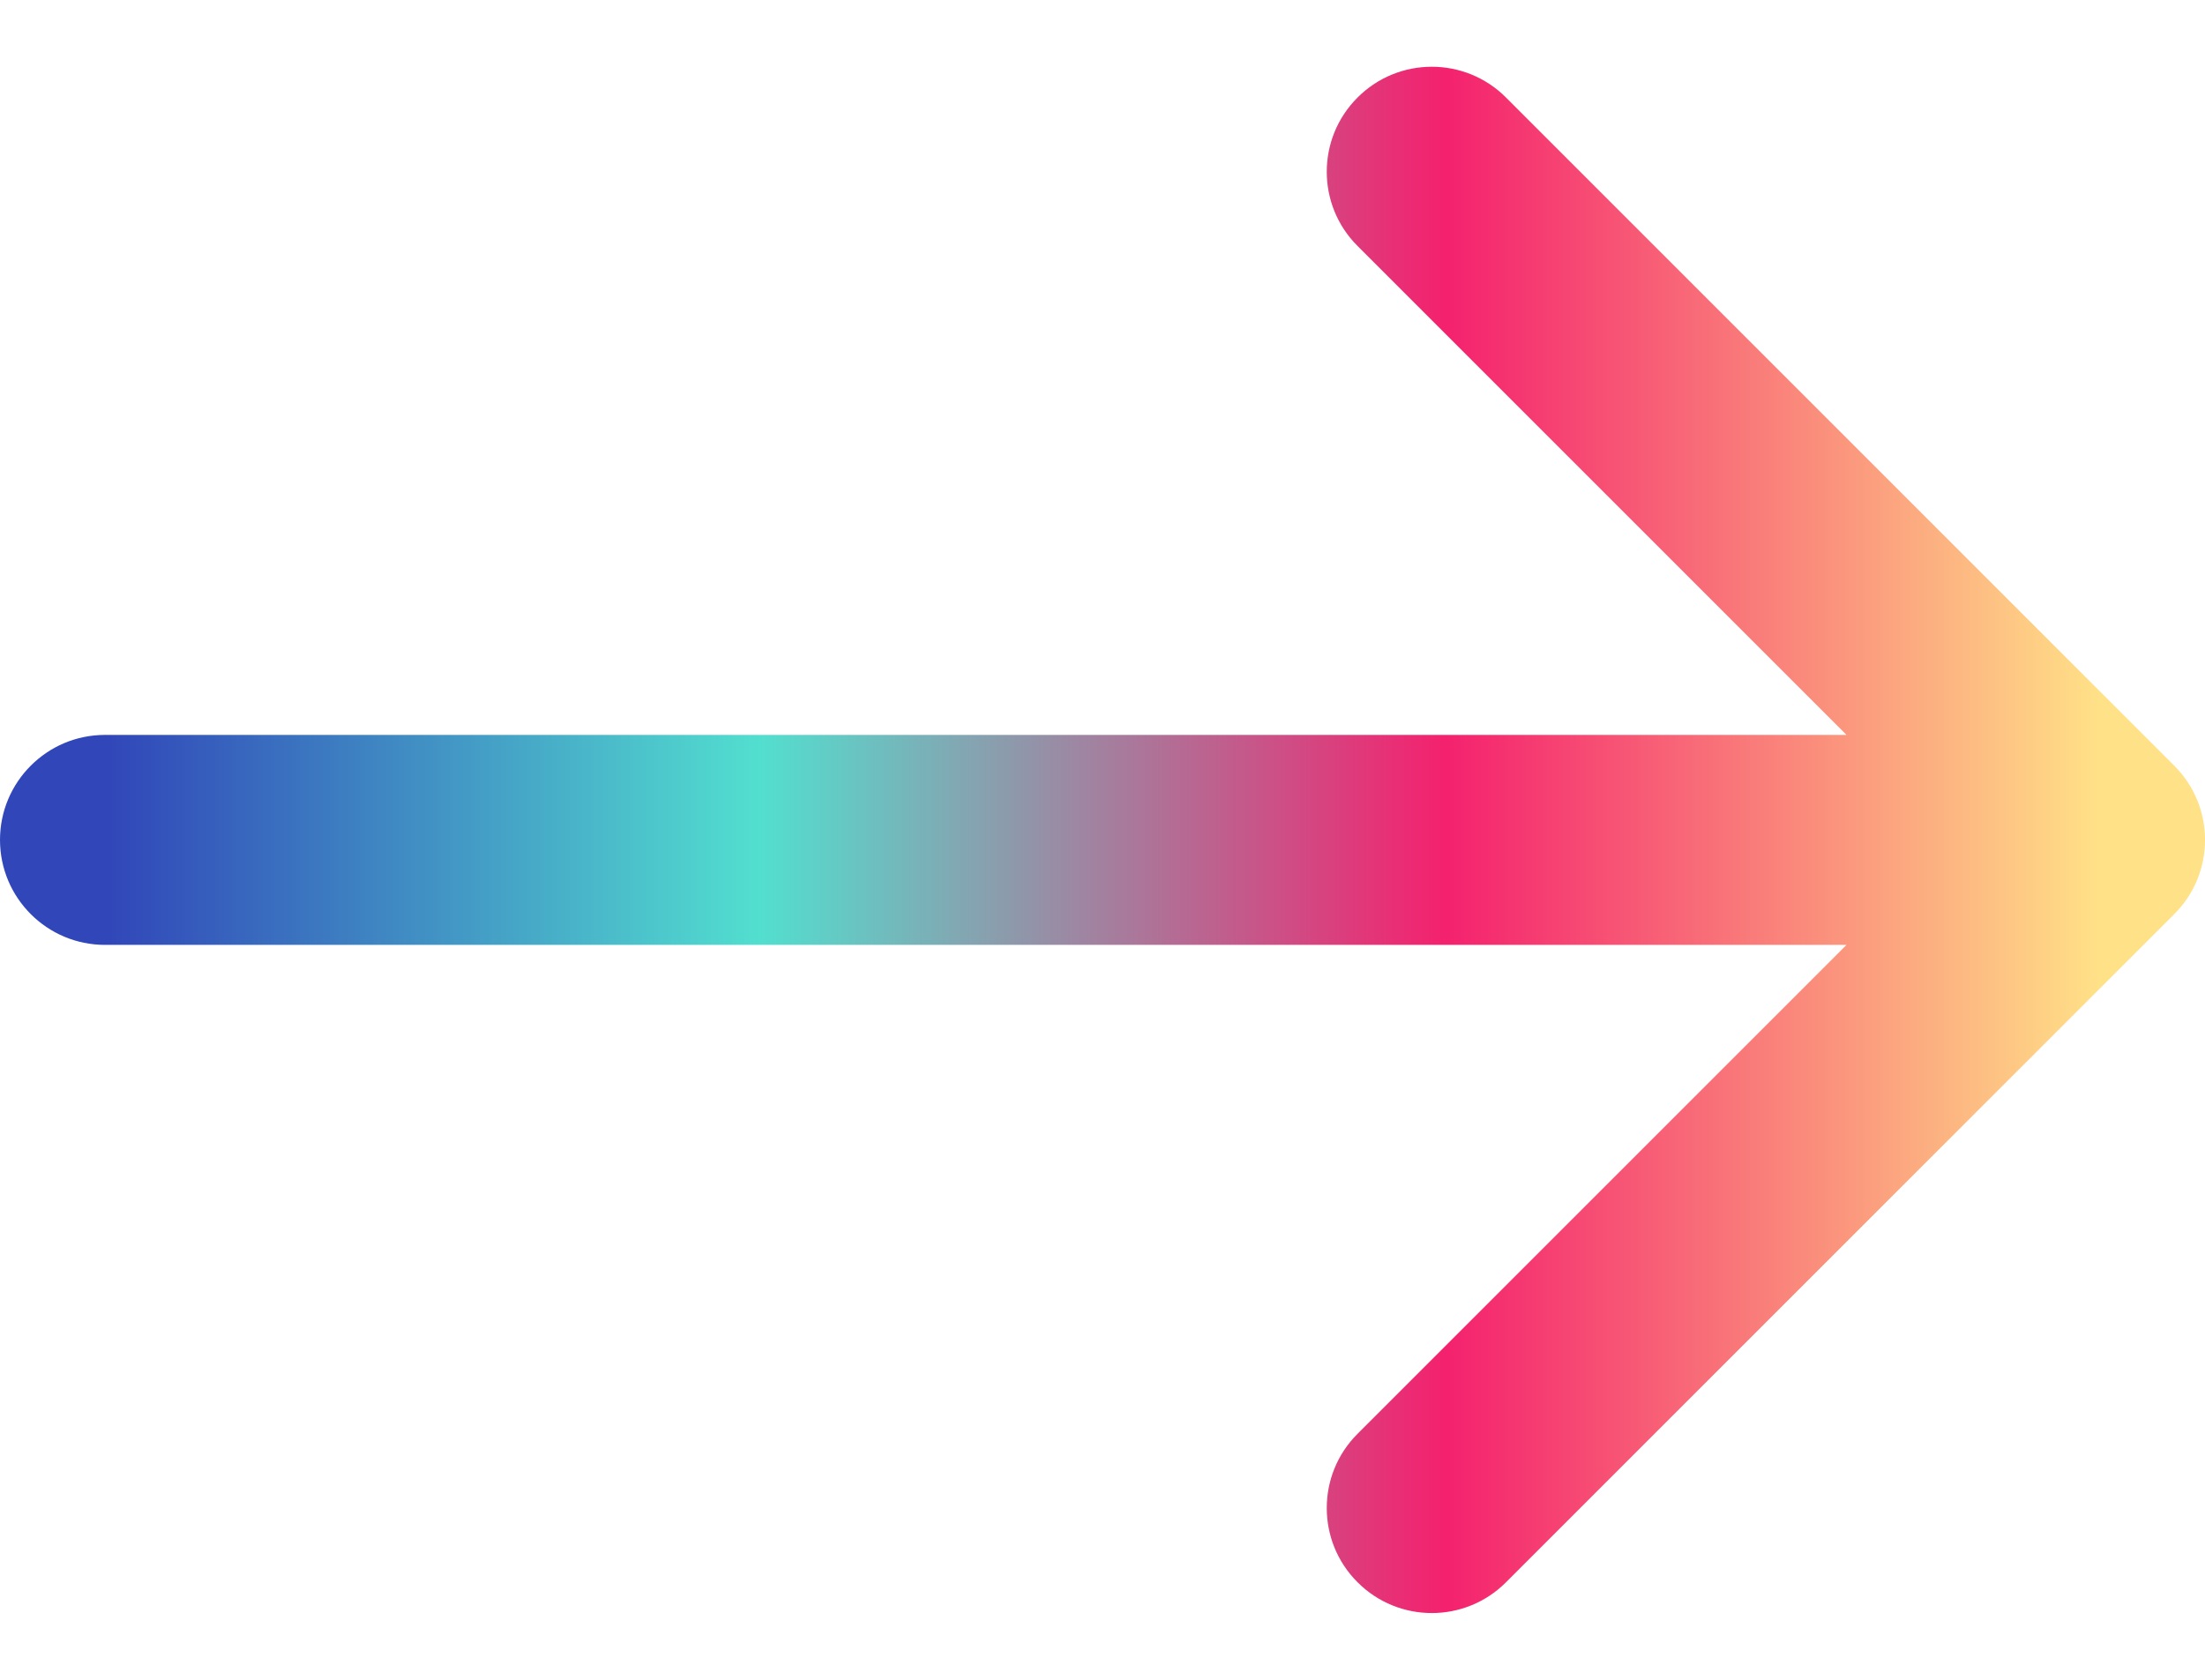 <svg width="21" height="16" viewBox="0 0 21 16" fill="none" xmlns="http://www.w3.org/2000/svg">
<path d="M1 7C0.448 7 0 7.448 0 8C0 8.552 0.448 9 1 9V7ZM20.707 8.707C21.098 8.317 21.098 7.683 20.707 7.293L14.343 0.929C13.953 0.538 13.319 0.538 12.929 0.929C12.538 1.319 12.538 1.953 12.929 2.343L18.586 8L12.929 13.657C12.538 14.047 12.538 14.681 12.929 15.071C13.319 15.462 13.953 15.462 14.343 15.071L20.707 8.707ZM1 9H20V7H1V9Z" fill="url(#paint0_linear_1045_1837)"/>
<defs>
<linearGradient id="paint0_linear_1045_1837" x1="20" y1="9" x2="1" y2="9" gradientUnits="userSpaceOnUse">
<stop stop-color="#FFE187"/>
<stop offset="0.328" stop-color="#F4216E"/>
<stop offset="0.672" stop-color="#52DFCF"/>
<stop offset="1" stop-color="#3146B9"/>
</linearGradient>
</defs>
</svg>
